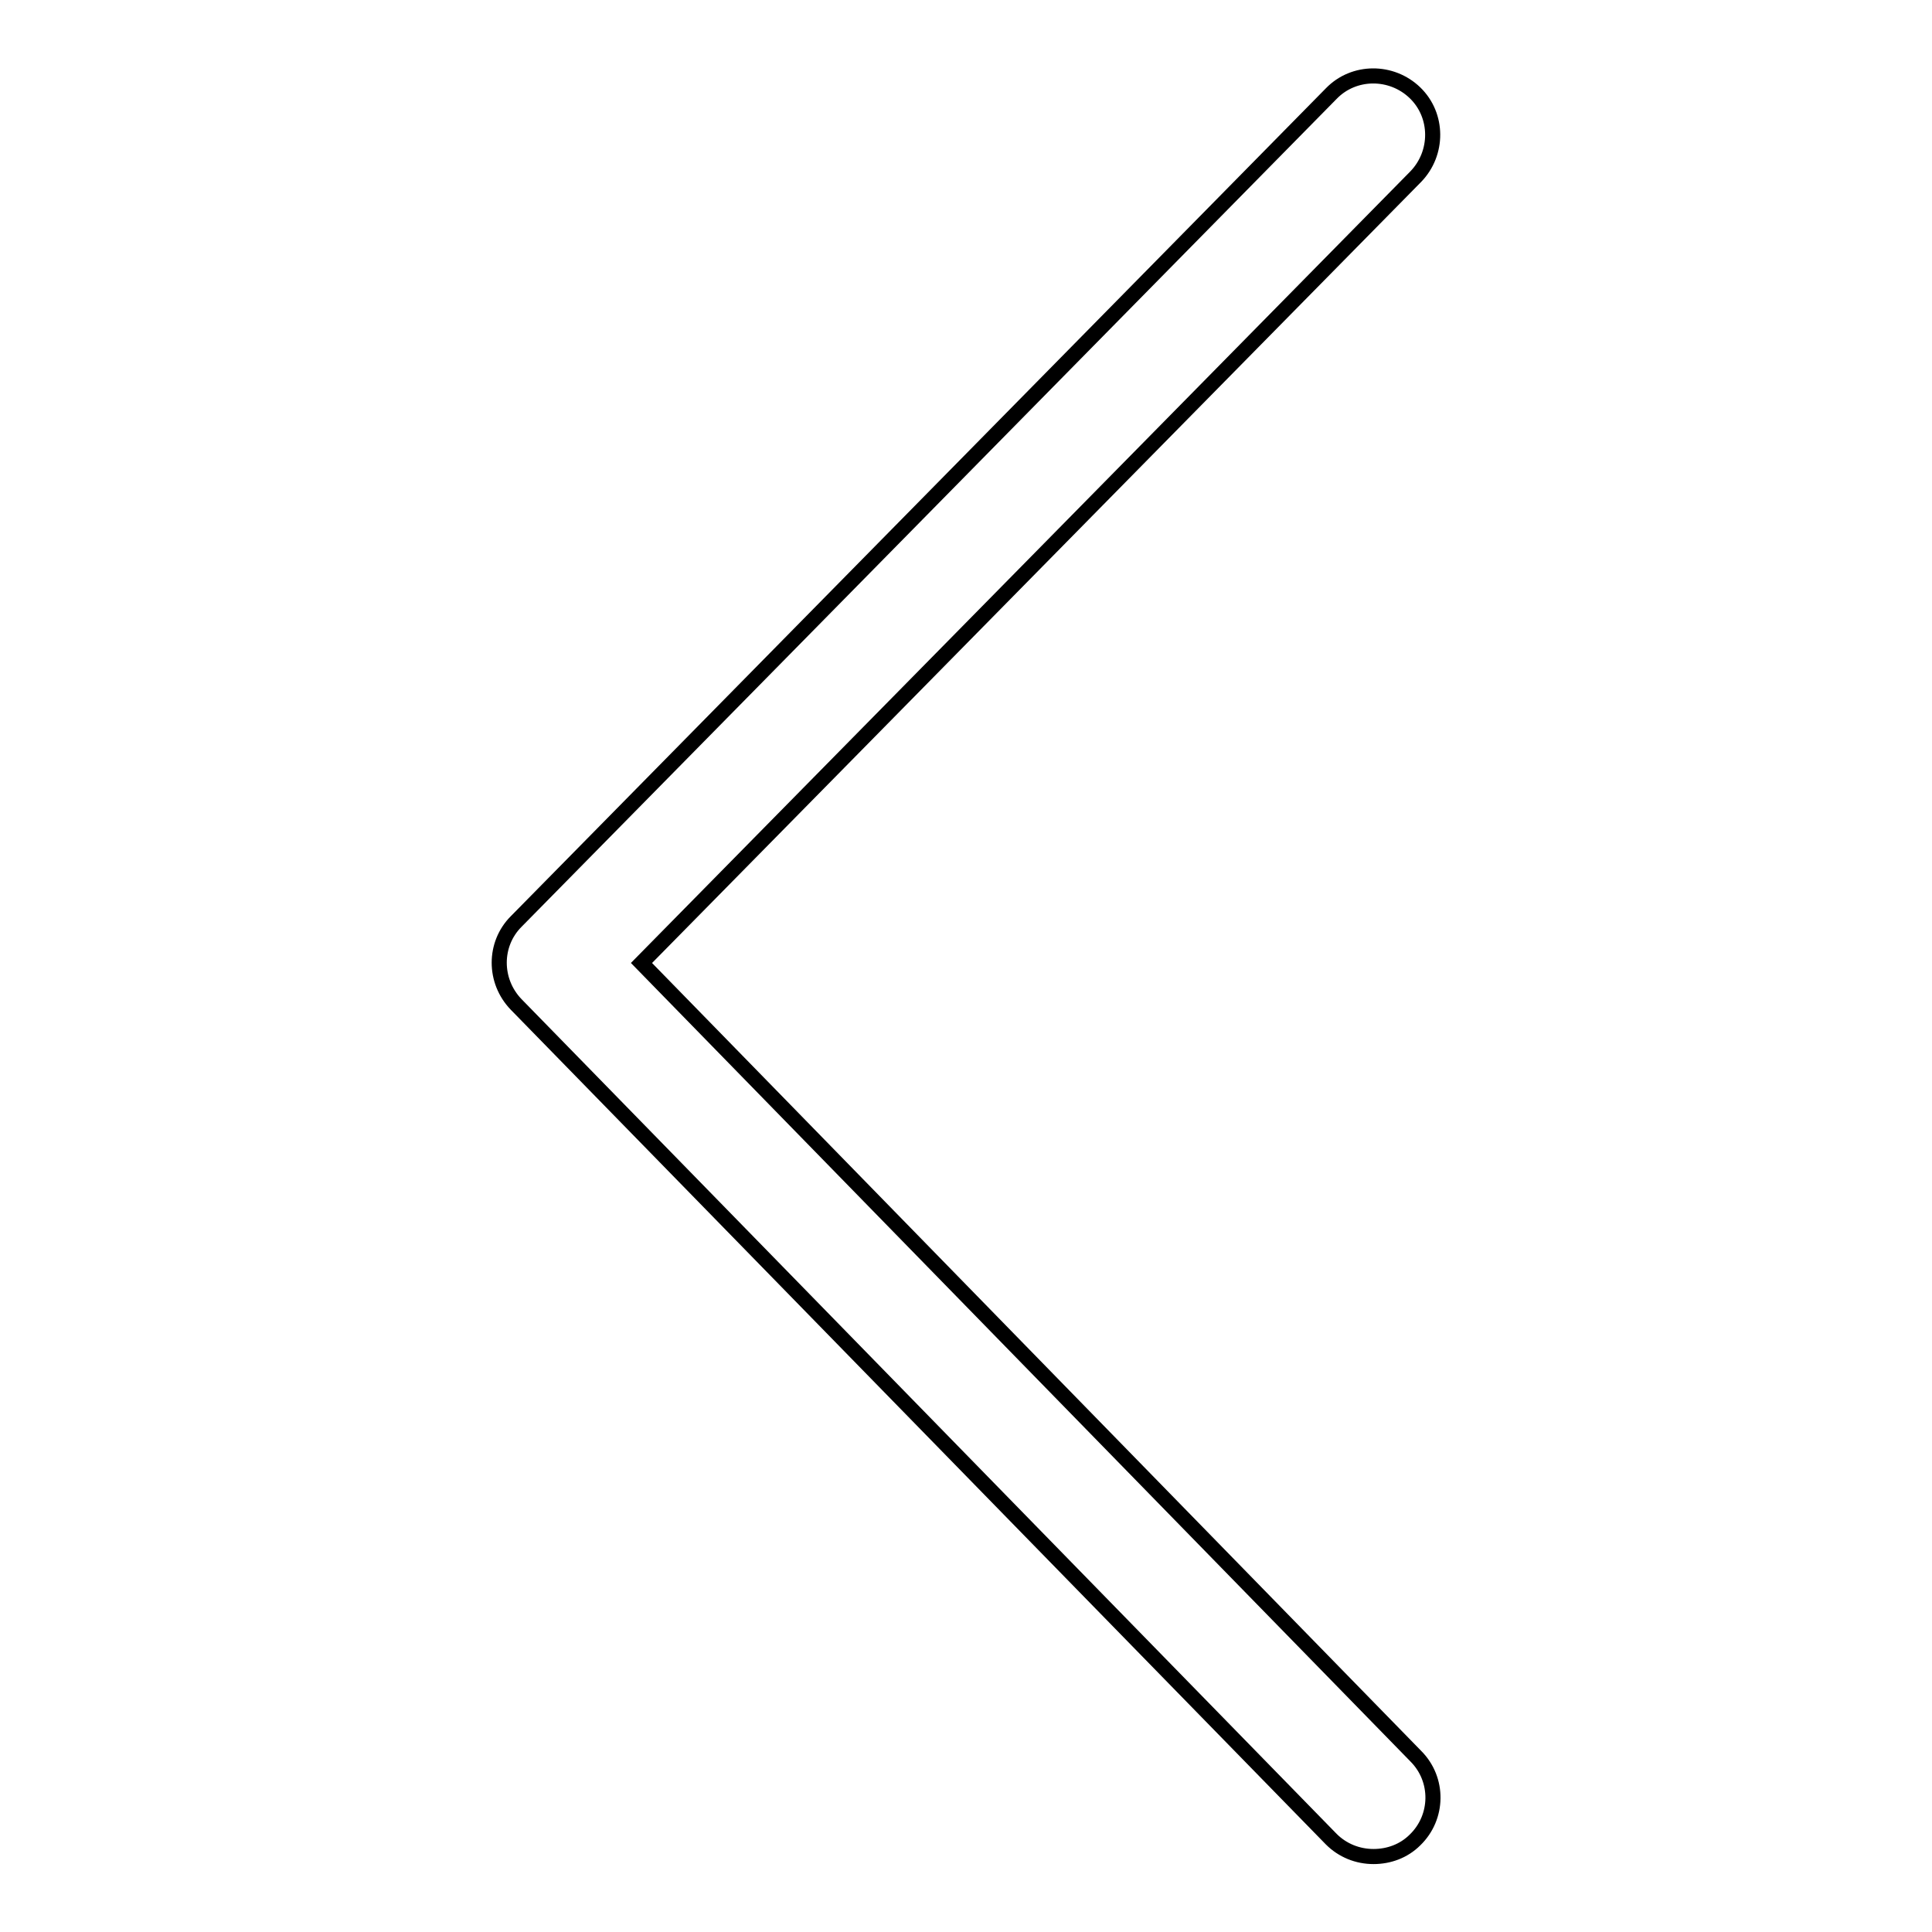 <?xml version="1.0" encoding="utf-8"?>
<!-- Svg Vector Icons : http://www.onlinewebfonts.com/icon -->
<!DOCTYPE svg PUBLIC "-//W3C//DTD SVG 1.1//EN" "http://www.w3.org/Graphics/SVG/1.1/DTD/svg11.dtd">
<svg version="1.1" xmlns="http://www.w3.org/2000/svg" xmlns:xlink="http://www.w3.org/1999/xlink" x="0px" y="0px" viewBox="0 0 256 256" enable-background="new 0 0 256 256" xml:space="preserve">
<g> <path stroke-width="2" fill-opacity="0" stroke="#000000"  d="M182,246c2,0,4-0.7,5.5-2.2c3.1-3,3.2-8,0.1-11.1L85,127.6L187.6,23.4c3-3.1,3-8.1-0.1-11.1 c-3.1-3-8.1-3-11.1,0.1l-108,109.7c-3,3-3,7.9,0,11l108,110.6C177.9,245.2,179.9,246,182,246z"/></g>
</svg>